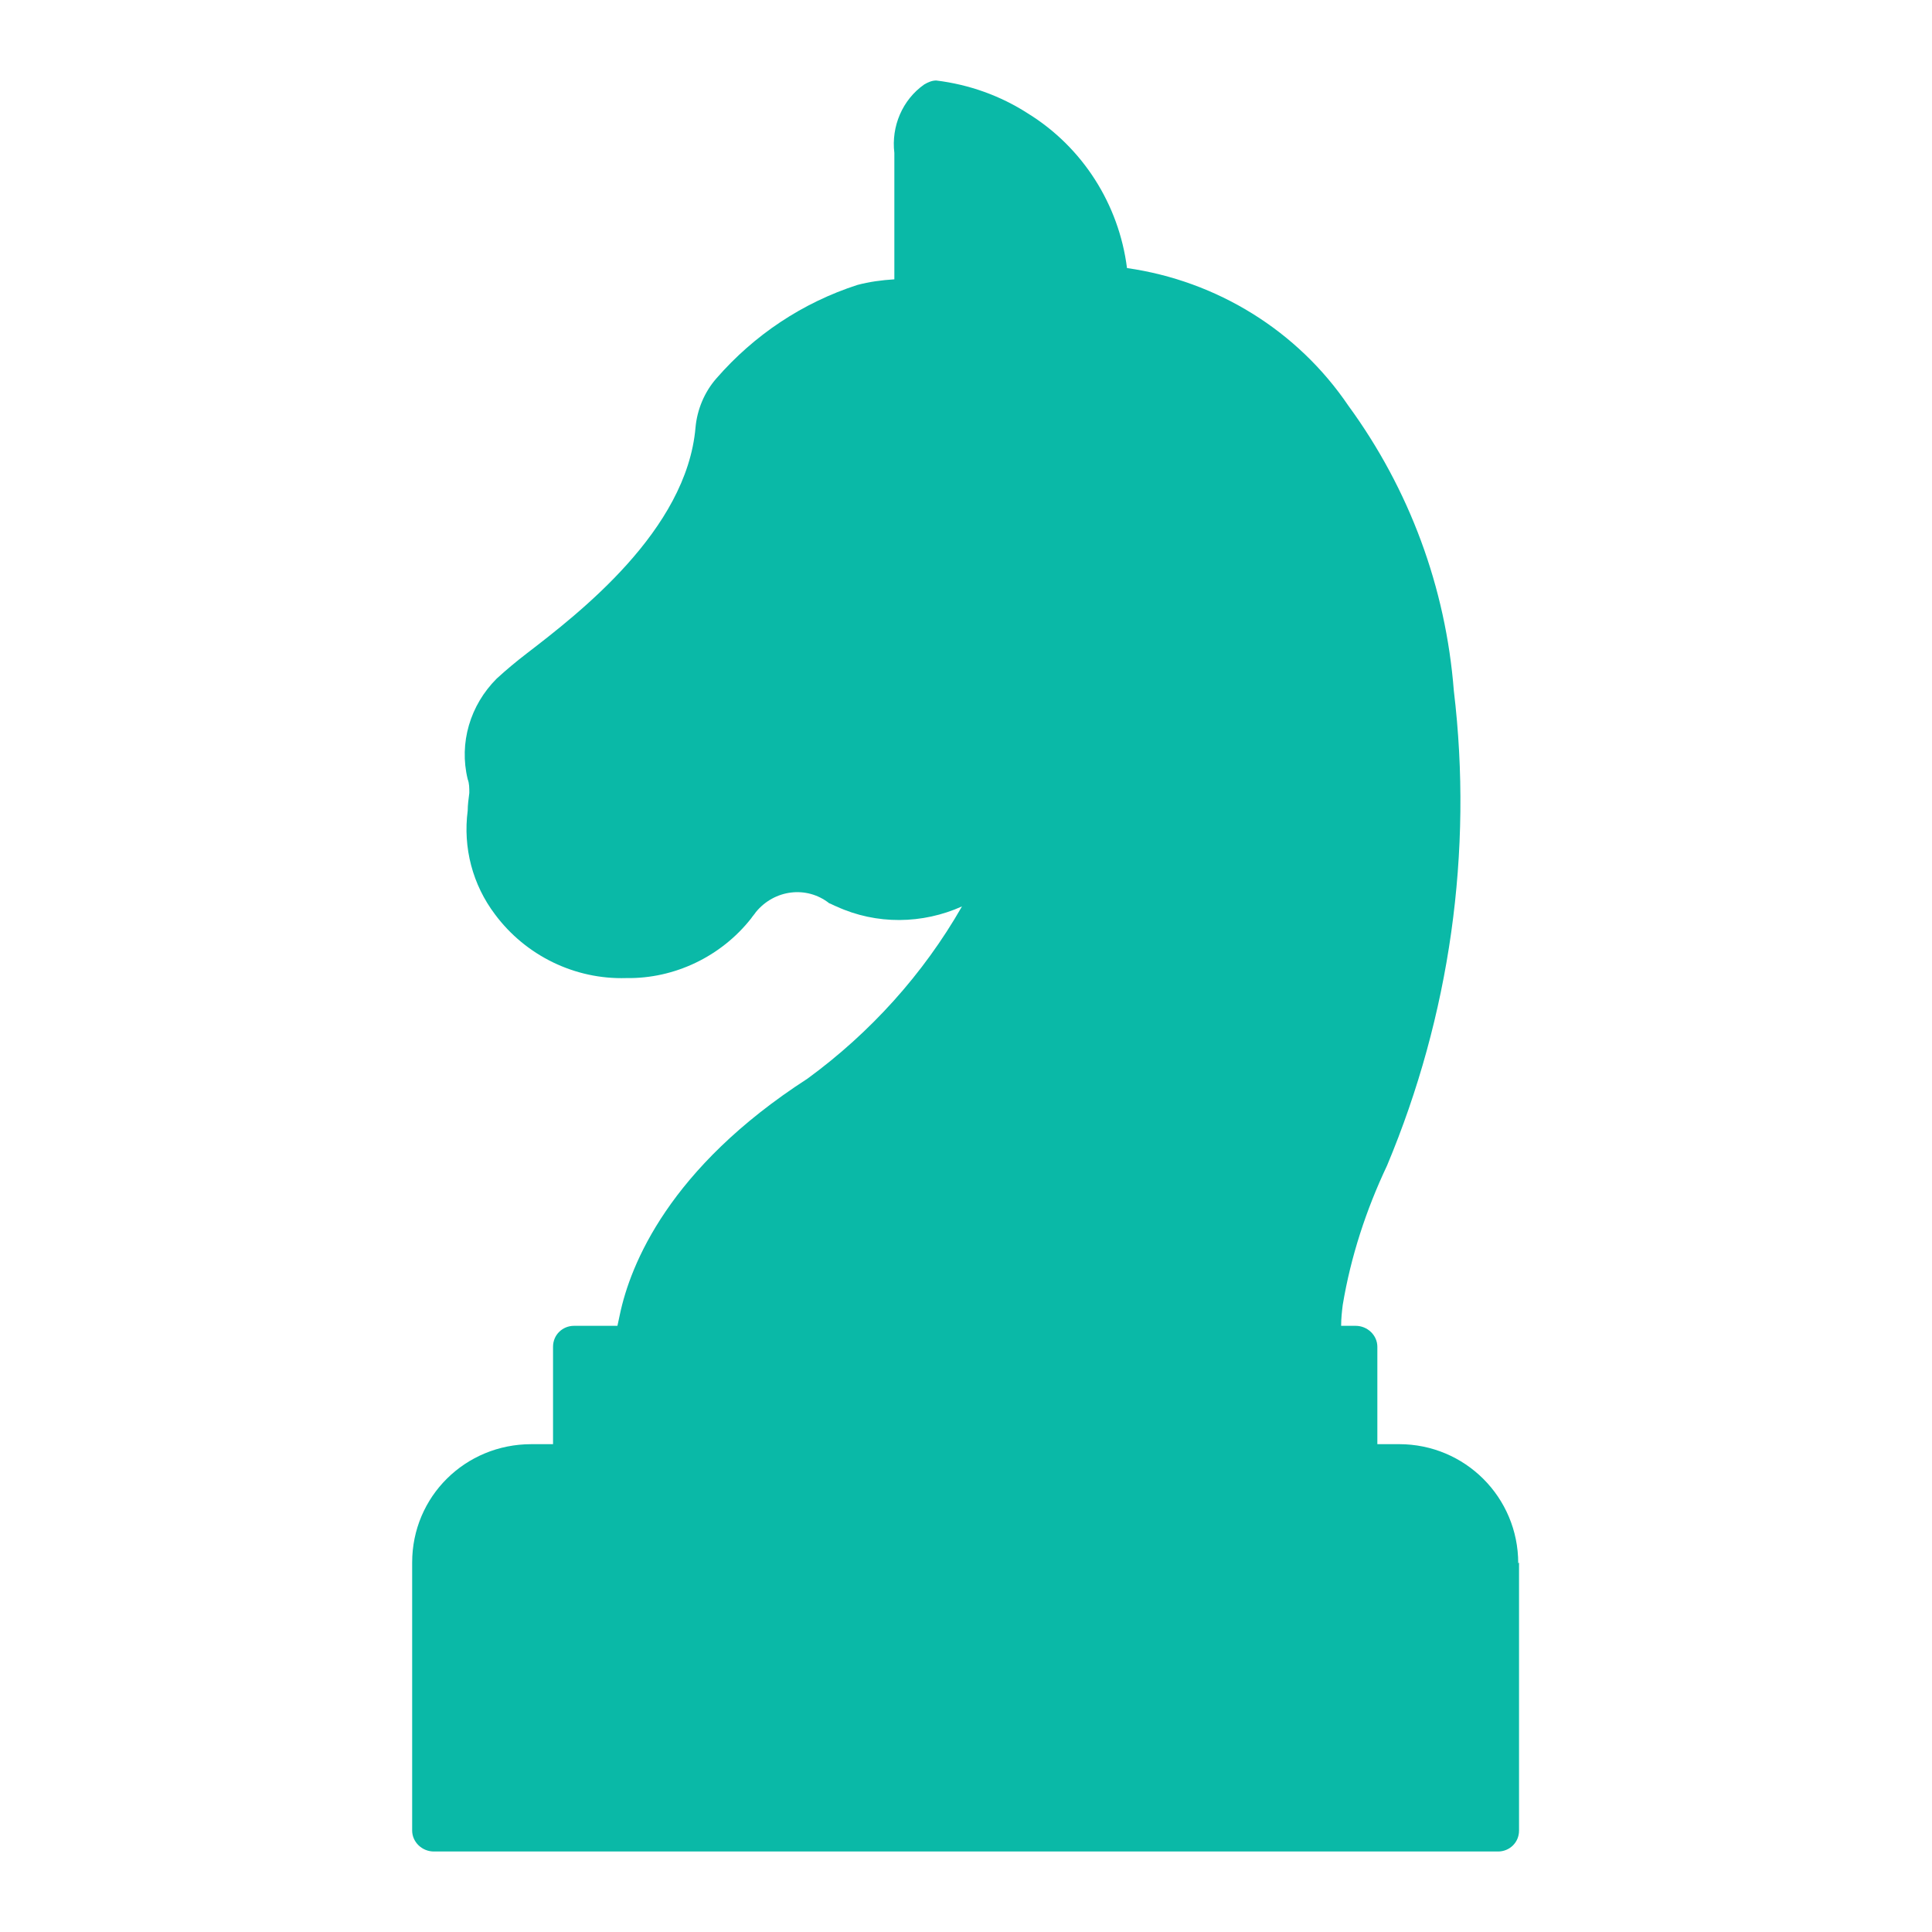 <?xml version="1.0" encoding="UTF-8"?>
<svg id="Layer_1" xmlns="http://www.w3.org/2000/svg" viewBox="0 0 24 24">
  <defs>
    <style>
      .cls-1 {
        fill: #0ab9a7;
      }
    </style>
  </defs>
  <path class="cls-1" d="M18.87,19.41v3.33c0,.15-.12.26-.26.26H5.39c-.15,0-.27-.12-.27-.26h0v-3.33c0-.82.66-1.47,1.48-1.47h.27v-1.21c0-.15.12-.26.26-.26h.54s.02-.09.03-.14c.13-.62.61-1.82,2.33-2.93.78-.57,1.44-1.3,1.92-2.14-.49.22-1.06.23-1.56,0-.03-.01-.06-.03-.09-.04-.28-.22-.68-.17-.91.11-.02.03-.04.05-.06.08-.37.47-.95.75-1.55.74-.64.02-1.25-.28-1.63-.79-.28-.37-.4-.83-.34-1.29,0-.07.01-.14.02-.22,0-.06,0-.12-.02-.17-.11-.45.03-.92.36-1.25.12-.11.24-.21.37-.31.65-.5,1.99-1.53,2.1-2.81.02-.22.11-.44.26-.61.47-.54,1.07-.94,1.75-1.16.15-.04.3-.06.46-.07v-.42c0-.38,0-.77,0-1.15-.04-.33.1-.66.37-.85.05-.03.1-.05.15-.05.41.05.8.19,1.14.41.68.42,1.13,1.13,1.23,1.92,1.12.16,2.12.78,2.75,1.71.76,1.04,1.21,2.26,1.31,3.54.24,2-.05,4.04-.83,5.9-.26.55-.45,1.13-.55,1.73-.01.08-.02.17-.02.26h.18c.15,0,.27.12.27.26h0v1.21h.27c.82,0,1.48.66,1.48,1.48Z"/>
</svg>